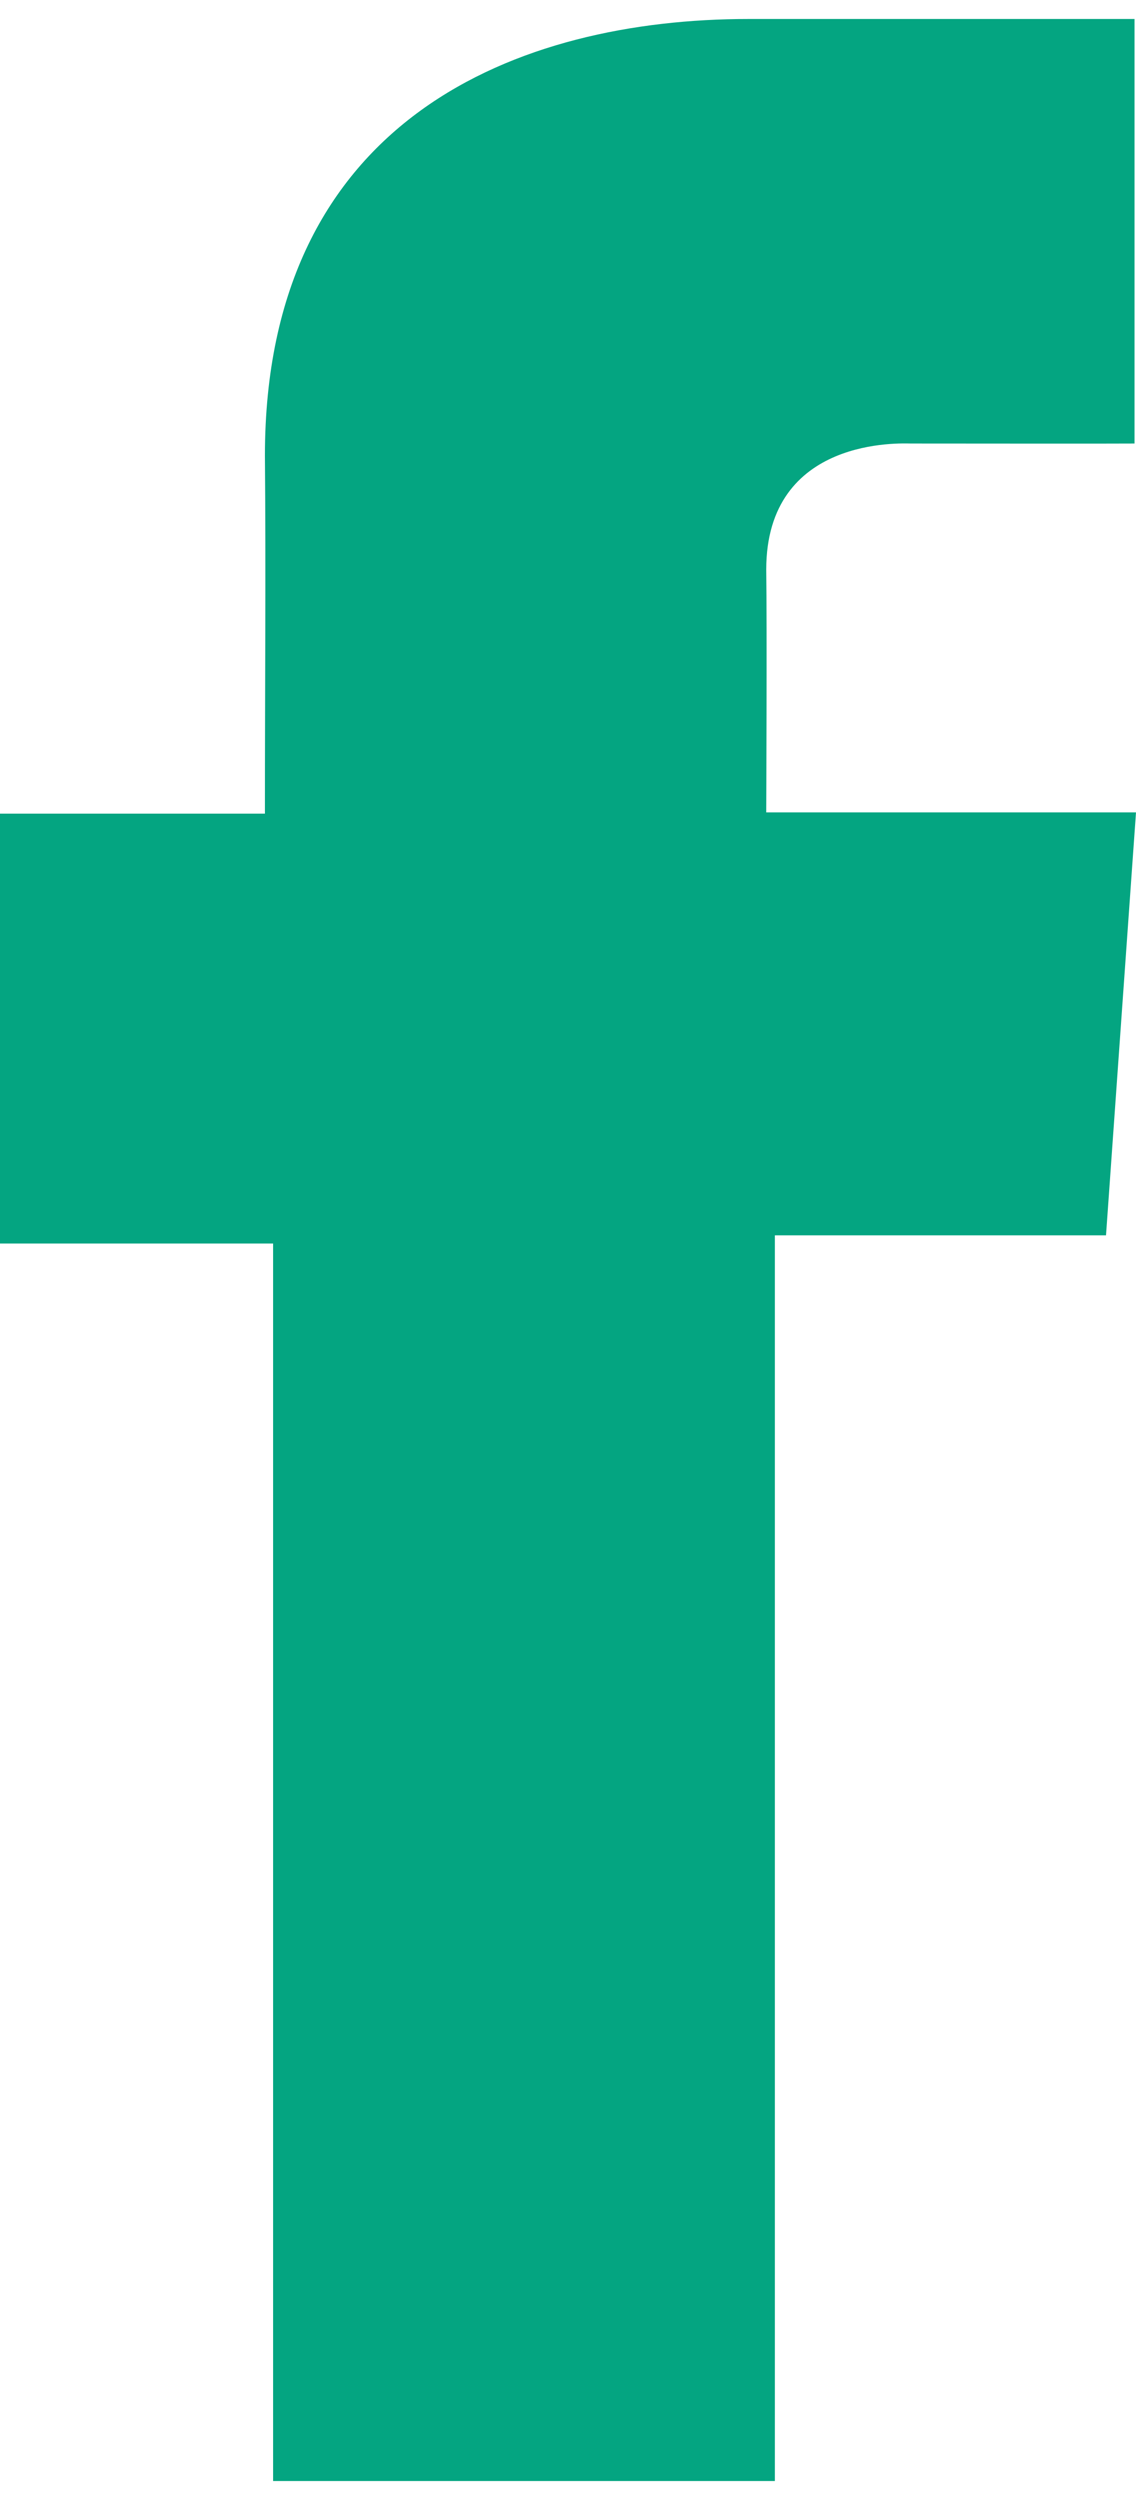 <svg width="10" height="22" viewBox="0 0 10 22" fill="#04a581" xmlns="http://www.w3.org/2000/svg">
<path d="M9.985 0.167H6.589C4.573 0.167 2.332 1.031 2.332 4.01C2.341 5.047 2.332 6.041 2.332 7.16H0V10.943H2.404V21.833H6.821V10.871H9.736L10 7.149H6.745C6.745 7.149 6.752 5.494 6.745 5.013C6.745 3.836 7.946 3.903 8.018 3.903C8.59 3.903 9.701 3.905 9.987 3.903V0.167H9.985Z"  />
</svg>
